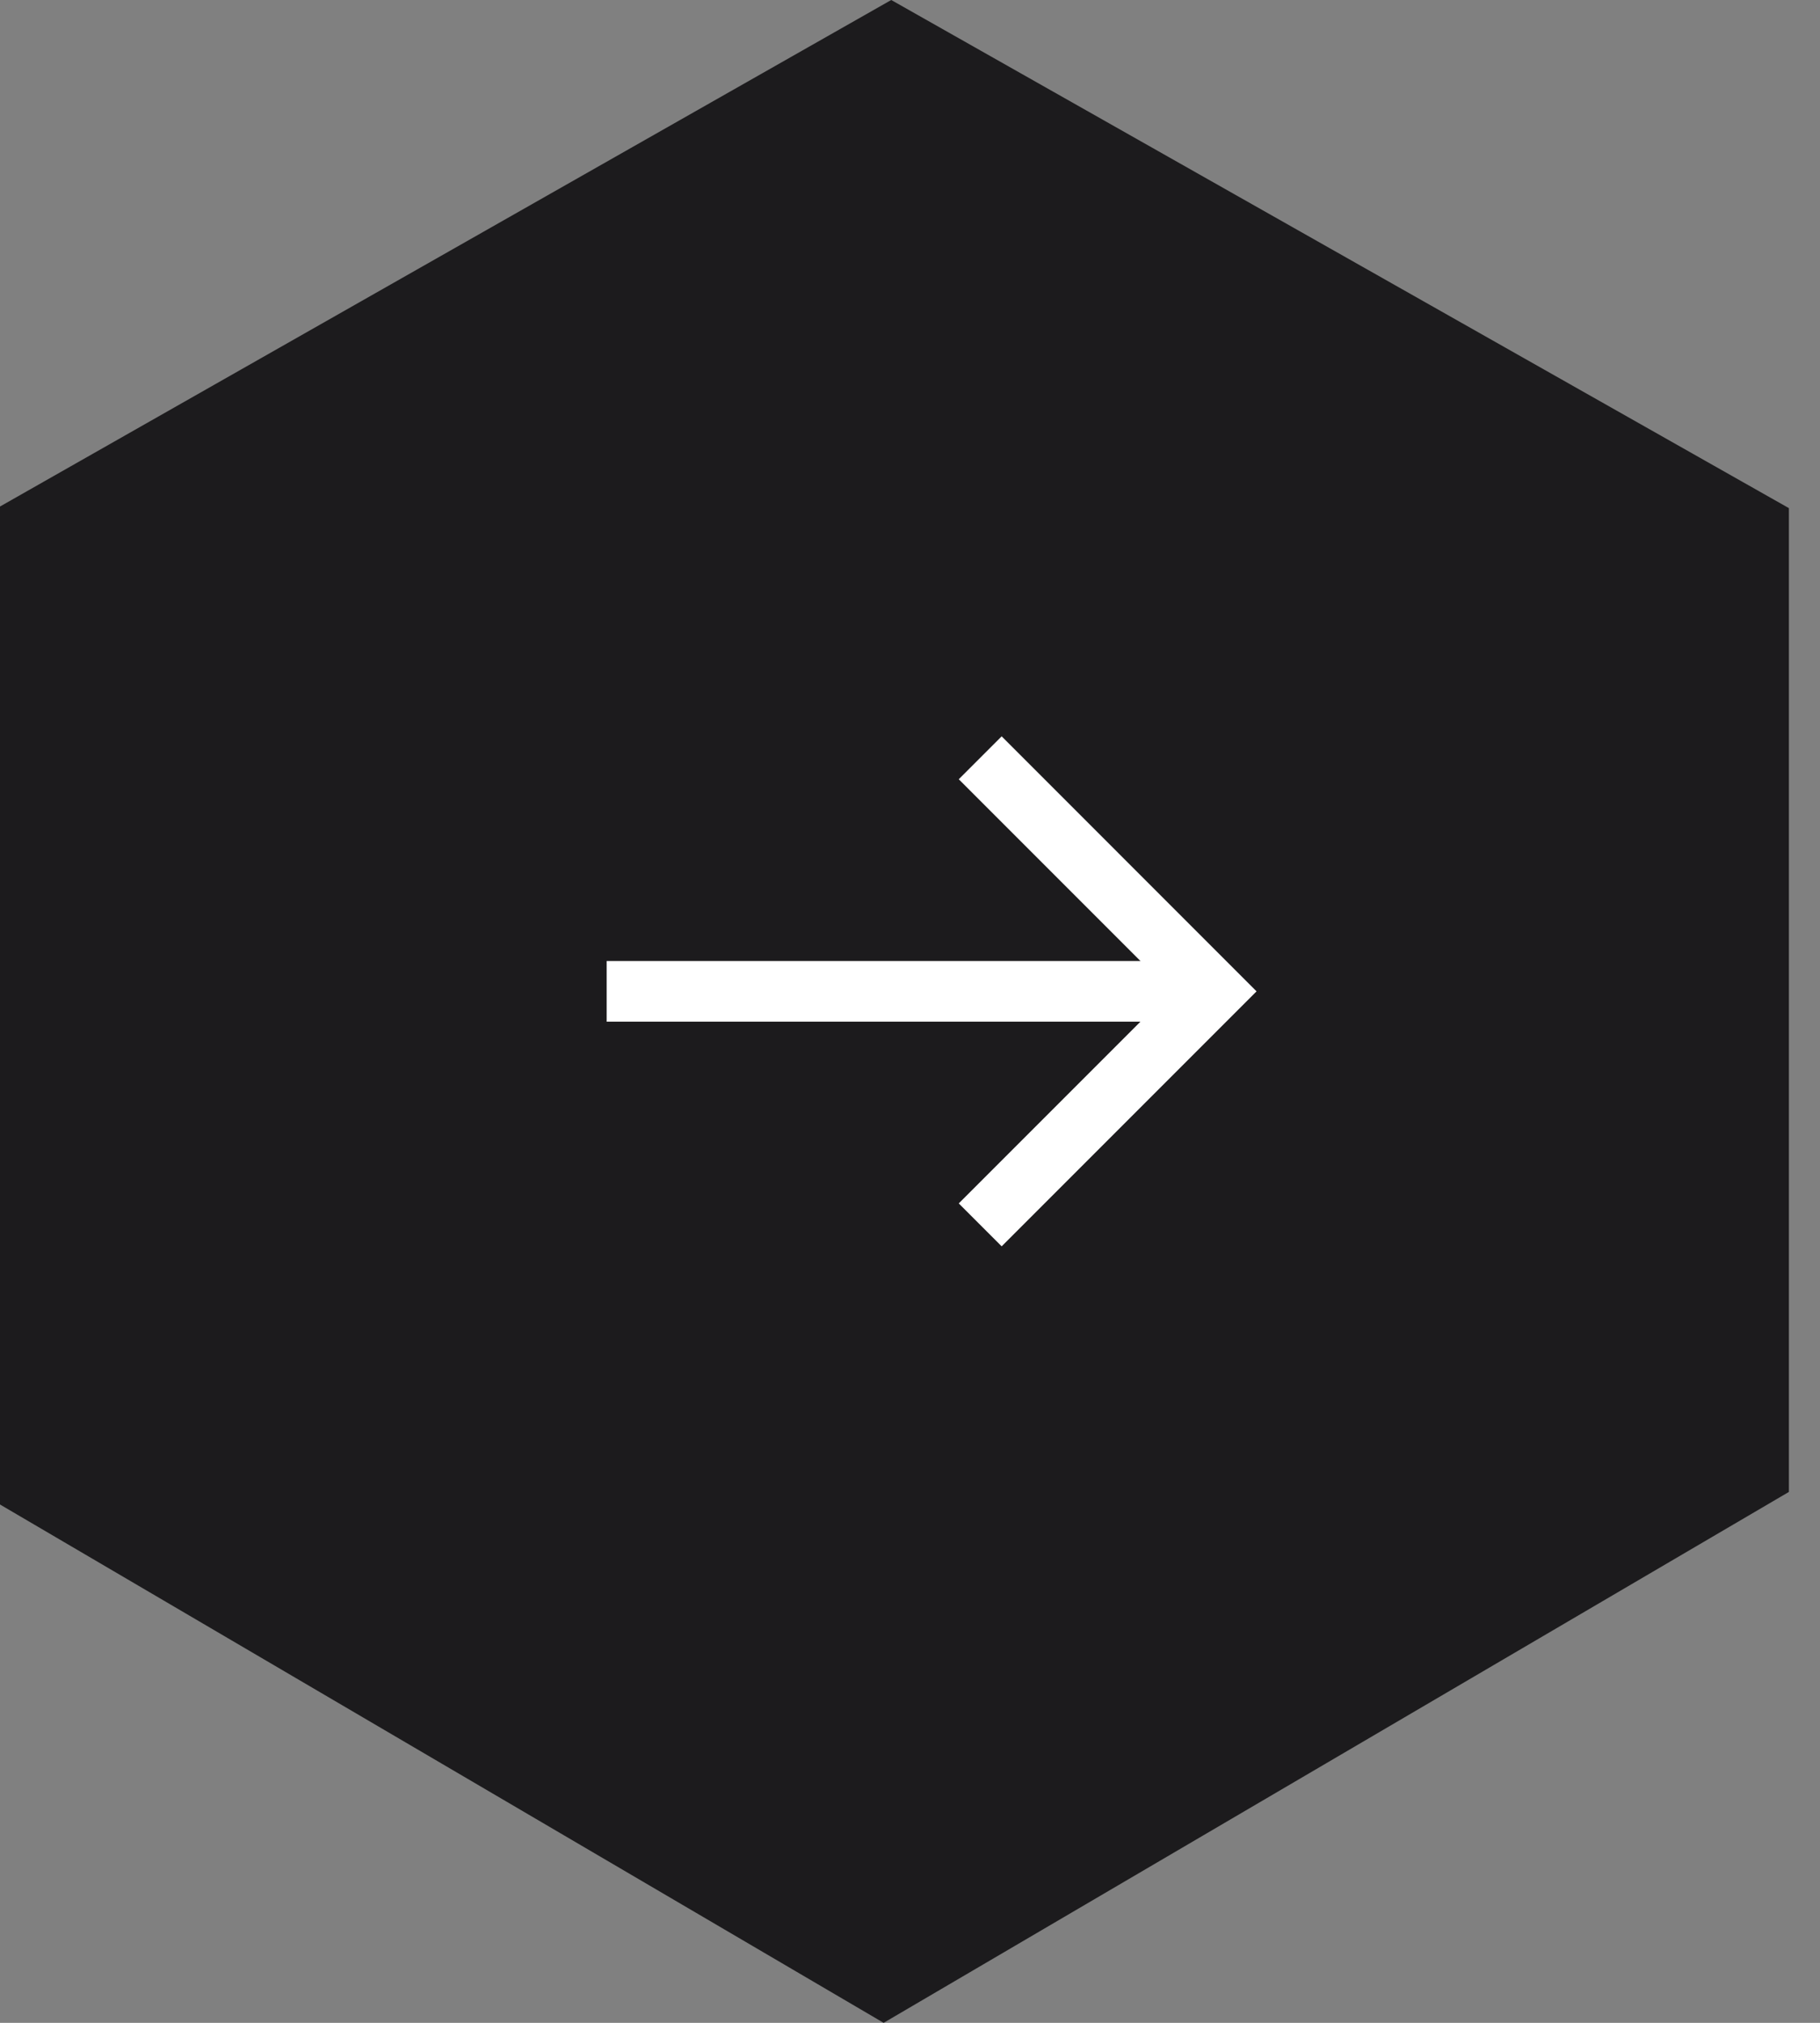 <svg width="45" height="50" viewBox="0 0 45 50" fill="none" xmlns="http://www.w3.org/2000/svg">
<rect x="0" y="0" width="45" height="50" fill="#808080" stroke="none"/>
<path fill-rule="evenodd" clip-rule="evenodd" d="M44.231 12.56L22.036 0L0 12.52V37.188L21.848 50L44.231 36.877V12.56Z" fill="#1C1B1D"/>
<path d="M15 24.504L30.008 24.504" stroke="white" stroke-width="1.5" stroke-miterlimit="10"/>
<path d="M24.236 18.731L30.008 24.504L24.236 30.276" stroke="white" stroke-width="1.5" stroke-miterlimit="10"/>
</svg>
